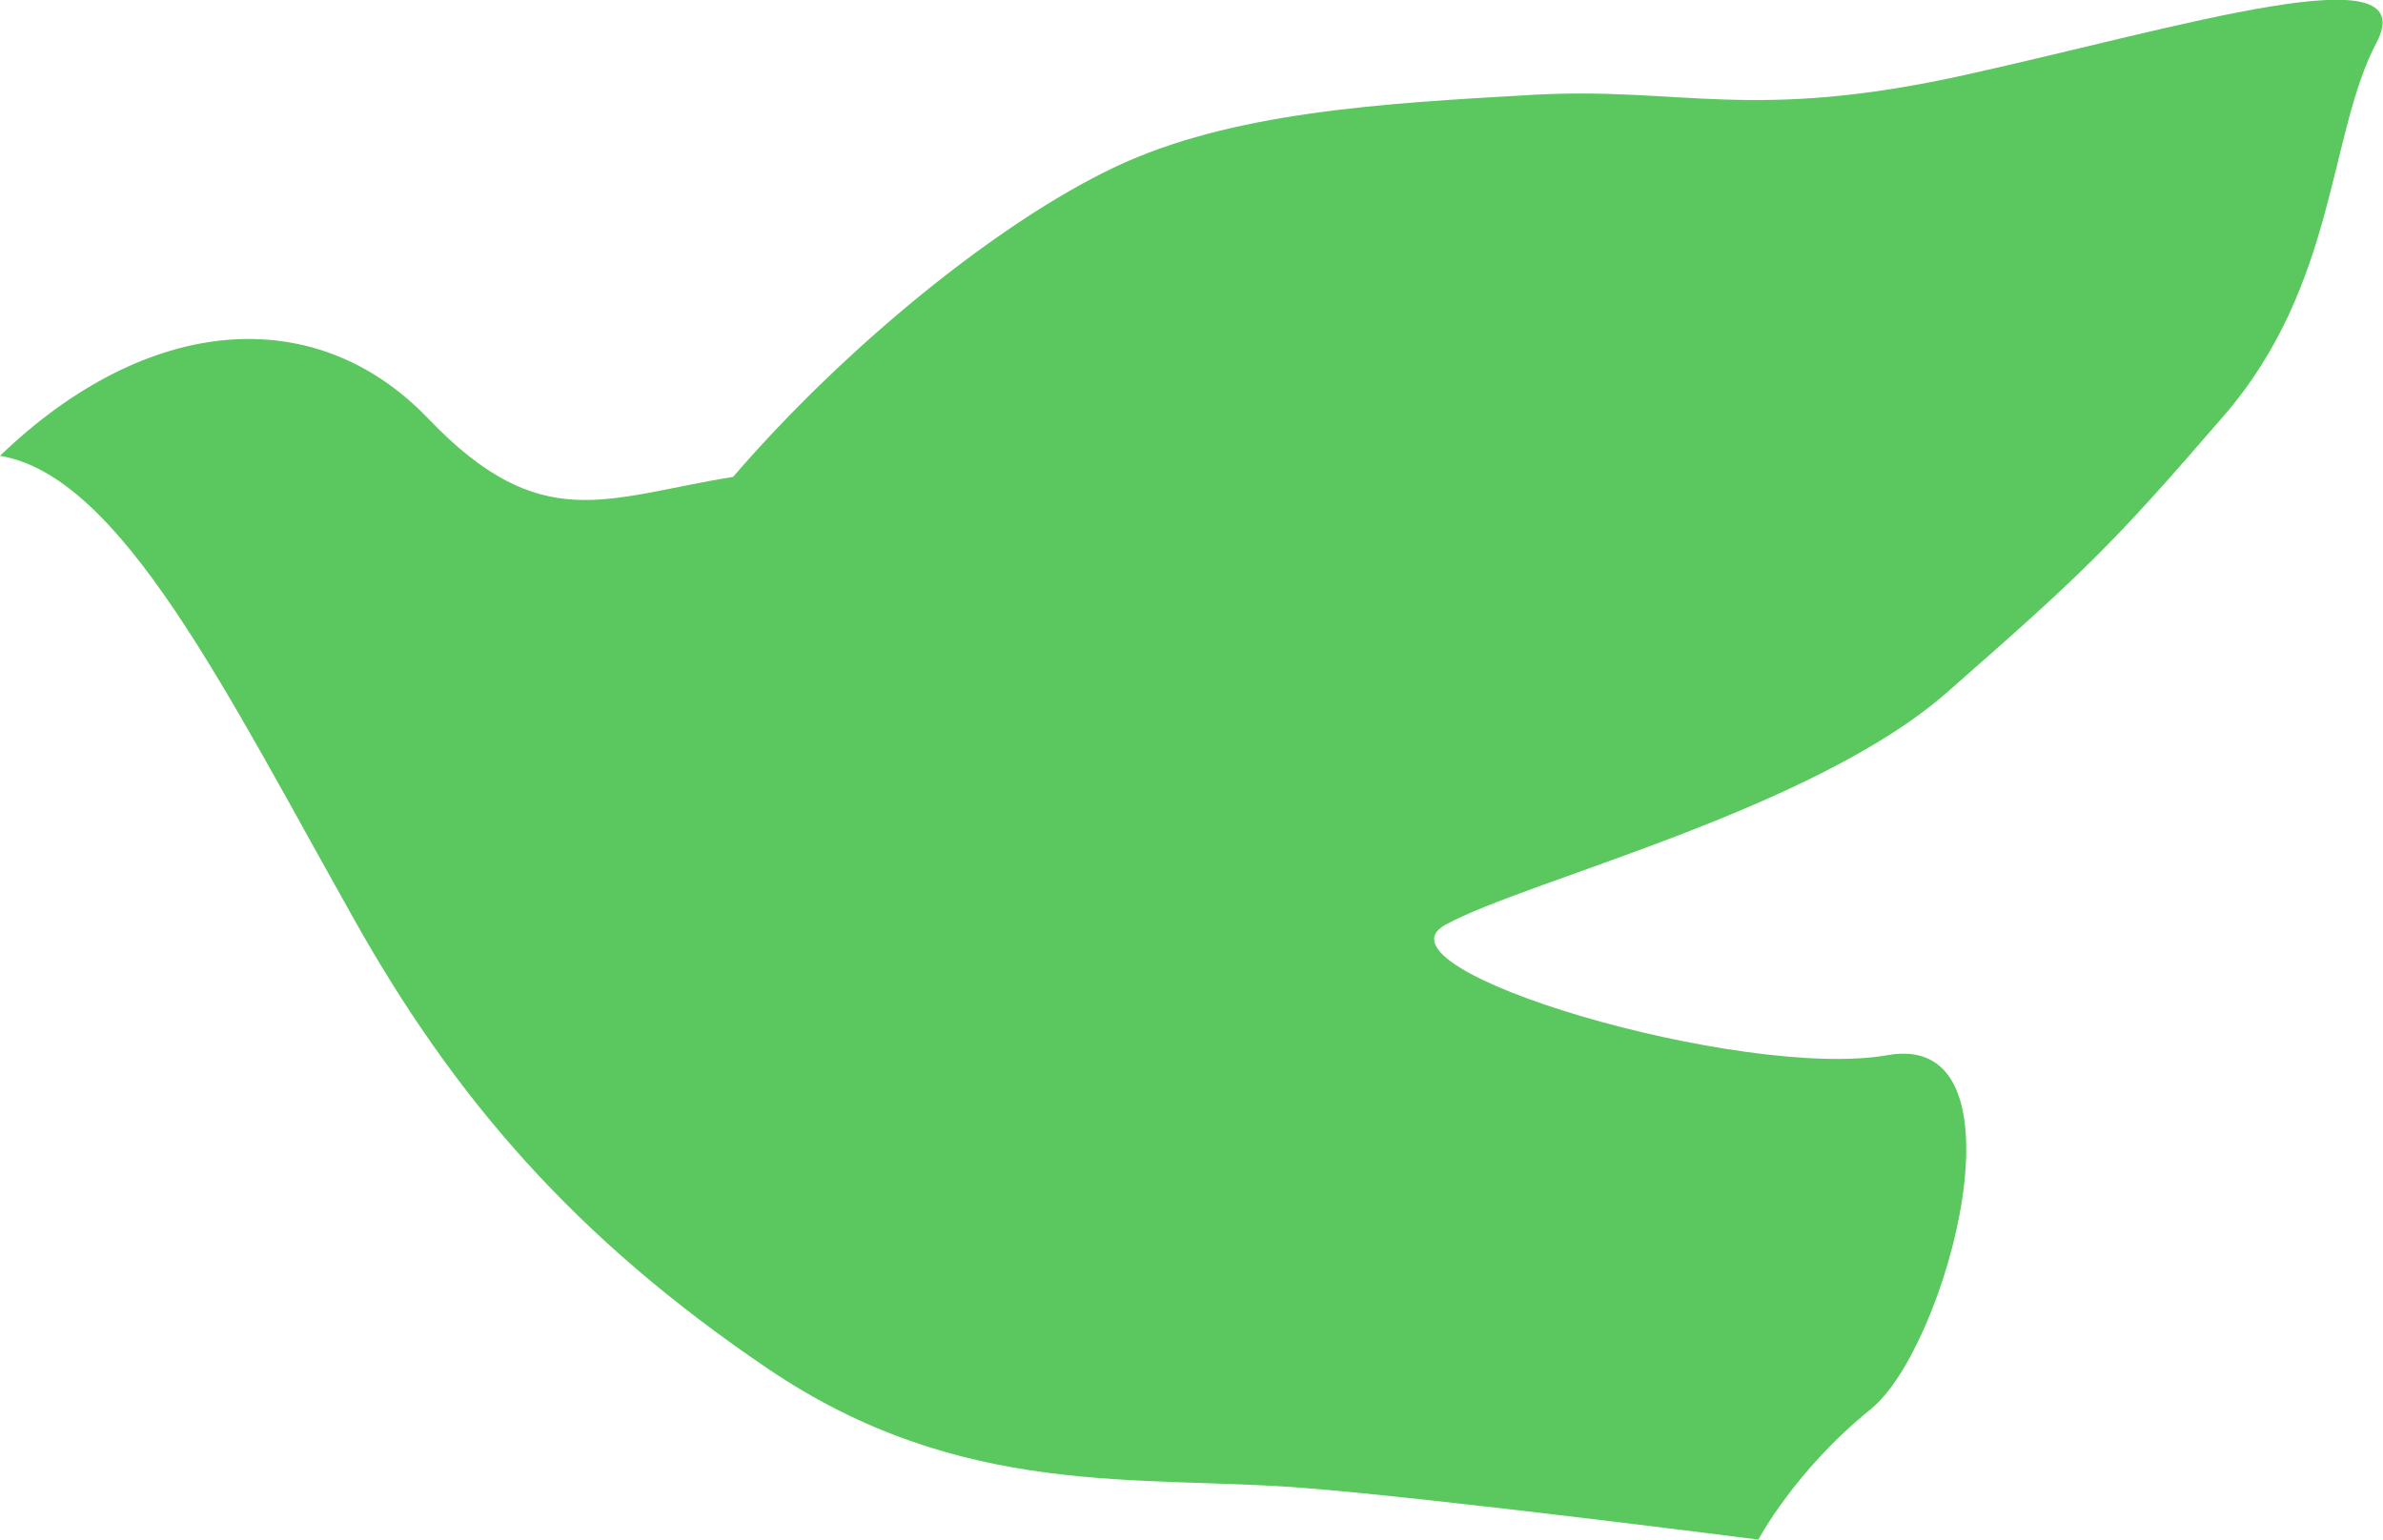 <?xml version="1.0" encoding="UTF-8"?>
<svg id="b" data-name="レイヤー_2" xmlns="http://www.w3.org/2000/svg" viewBox="0 0 47.46 30.67">
  <defs>
    <style>
      .d {
        fill: #5AC85F;
      }
    </style>
  </defs>
  <g id="c" data-name="Layout">
    <path class="d" d="M14.6,9.5c2.24-2.6,5.28-5.07,7.6-6.17,2.32-1.1,5.32-1.27,8.31-1.44,2.99-.17,4.36.55,8.64-.4,4.28-.95,9.14-2.46,8.18-.64-.96,1.82-.79,4.82-3.03,7.42-2.24,2.6-2.83,3.16-5.52,5.52-2.69,2.36-8.36,3.74-9.99,4.63-1.63.89,5.92,3.11,8.8,2.6,2.89-.52,1.19,5.82-.33,7.05-1.52,1.23-2.24,2.6-2.24,2.6,0,0-6.39-.82-9.06-1.03-3.28-.26-6.8.24-10.66-2.37-3.86-2.61-6.26-5.41-8.25-8.96C4.5,13.78,2.41,9.48,0,9.08c2.93-2.82,6.28-3.09,8.53-.74,2.25,2.35,3.53,1.57,6.07,1.16Z"/>
  </g>
</svg>